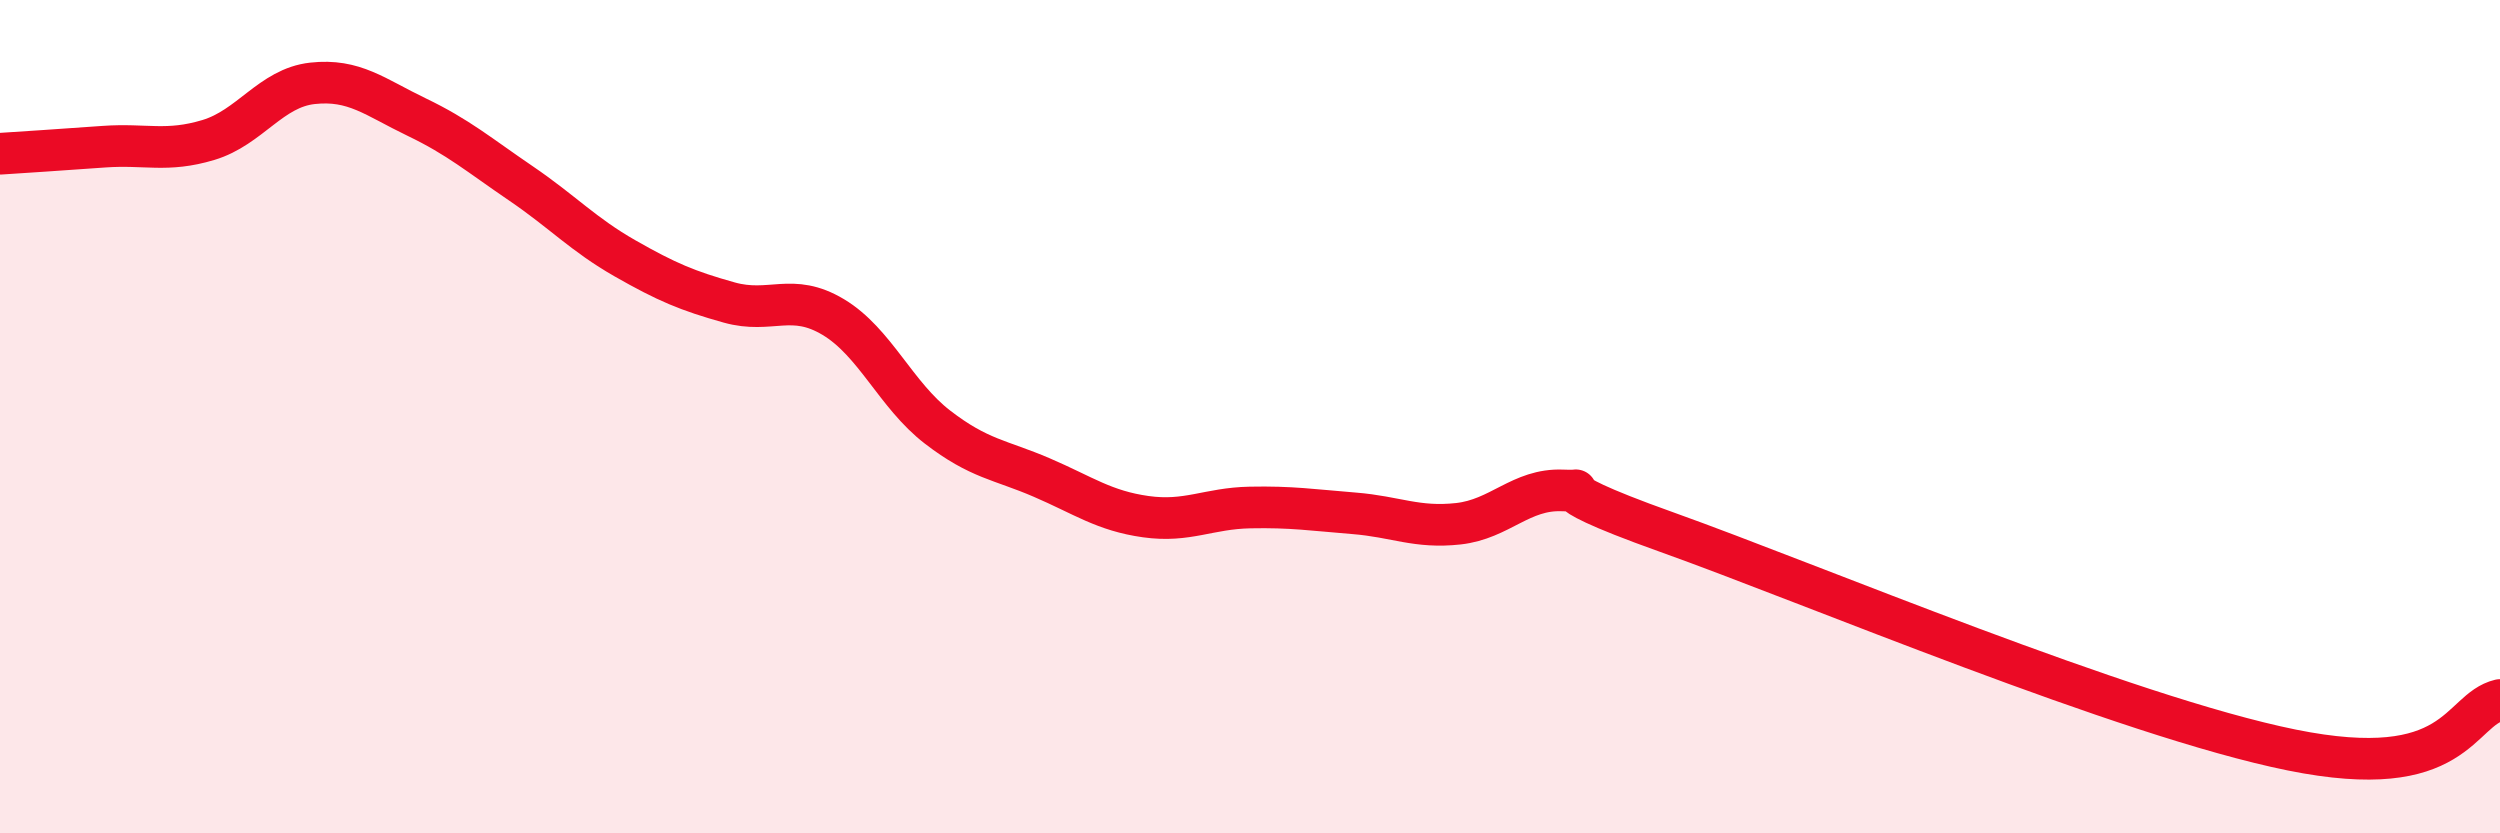 
    <svg width="60" height="20" viewBox="0 0 60 20" xmlns="http://www.w3.org/2000/svg">
      <path
        d="M 0,3.69 C 0.5,3.66 1.5,3.59 2.5,3.52 C 3.5,3.45 4,3.66 5,3.36 C 6,3.06 6.5,2.11 7.5,2 C 8.5,1.89 9,2.33 10,2.81 C 11,3.29 11.5,3.72 12.5,4.4 C 13.5,5.08 14,5.63 15,6.2 C 16,6.77 16.5,6.98 17.5,7.26 C 18.5,7.54 19,7.01 20,7.61 C 21,8.21 21.5,9.48 22.5,10.25 C 23.5,11.02 24,11.03 25,11.46 C 26,11.89 26.5,12.26 27.5,12.4 C 28.5,12.54 29,12.2 30,12.18 C 31,12.16 31.5,12.24 32.5,12.32 C 33.5,12.4 34,12.68 35,12.57 C 36,12.46 36.5,11.73 37.5,11.77 C 38.5,11.81 36.5,11.52 40,12.77 C 43.5,14.02 51,17.19 55,18 C 59,18.81 59,17.04 60,16.8L60 20L0 20Z"
        fill="#EB0A25"
        opacity="0.1"
        stroke-linecap="round"
        stroke-linejoin="round"
      />
      <path
        d="M 0,3.69 C 0.5,3.66 1.5,3.59 2.5,3.52 C 3.5,3.45 4,3.66 5,3.36 C 6,3.06 6.5,2.11 7.5,2 C 8.5,1.89 9,2.33 10,2.81 C 11,3.29 11.5,3.72 12.5,4.4 C 13.5,5.08 14,5.63 15,6.2 C 16,6.77 16.5,6.98 17.5,7.26 C 18.5,7.54 19,7.01 20,7.61 C 21,8.21 21.5,9.48 22.5,10.25 C 23.5,11.02 24,11.03 25,11.46 C 26,11.89 26.5,12.26 27.5,12.4 C 28.5,12.54 29,12.2 30,12.18 C 31,12.16 31.5,12.24 32.5,12.32 C 33.5,12.4 34,12.68 35,12.57 C 36,12.46 36.5,11.73 37.5,11.77 C 38.5,11.81 36.5,11.52 40,12.77 C 43.5,14.02 51,17.19 55,18 C 59,18.81 59,17.04 60,16.8"
        stroke="#EB0A25"
        stroke-width="1"
        fill="none"
        stroke-linecap="round"
        stroke-linejoin="round"
      />
    </svg>
  